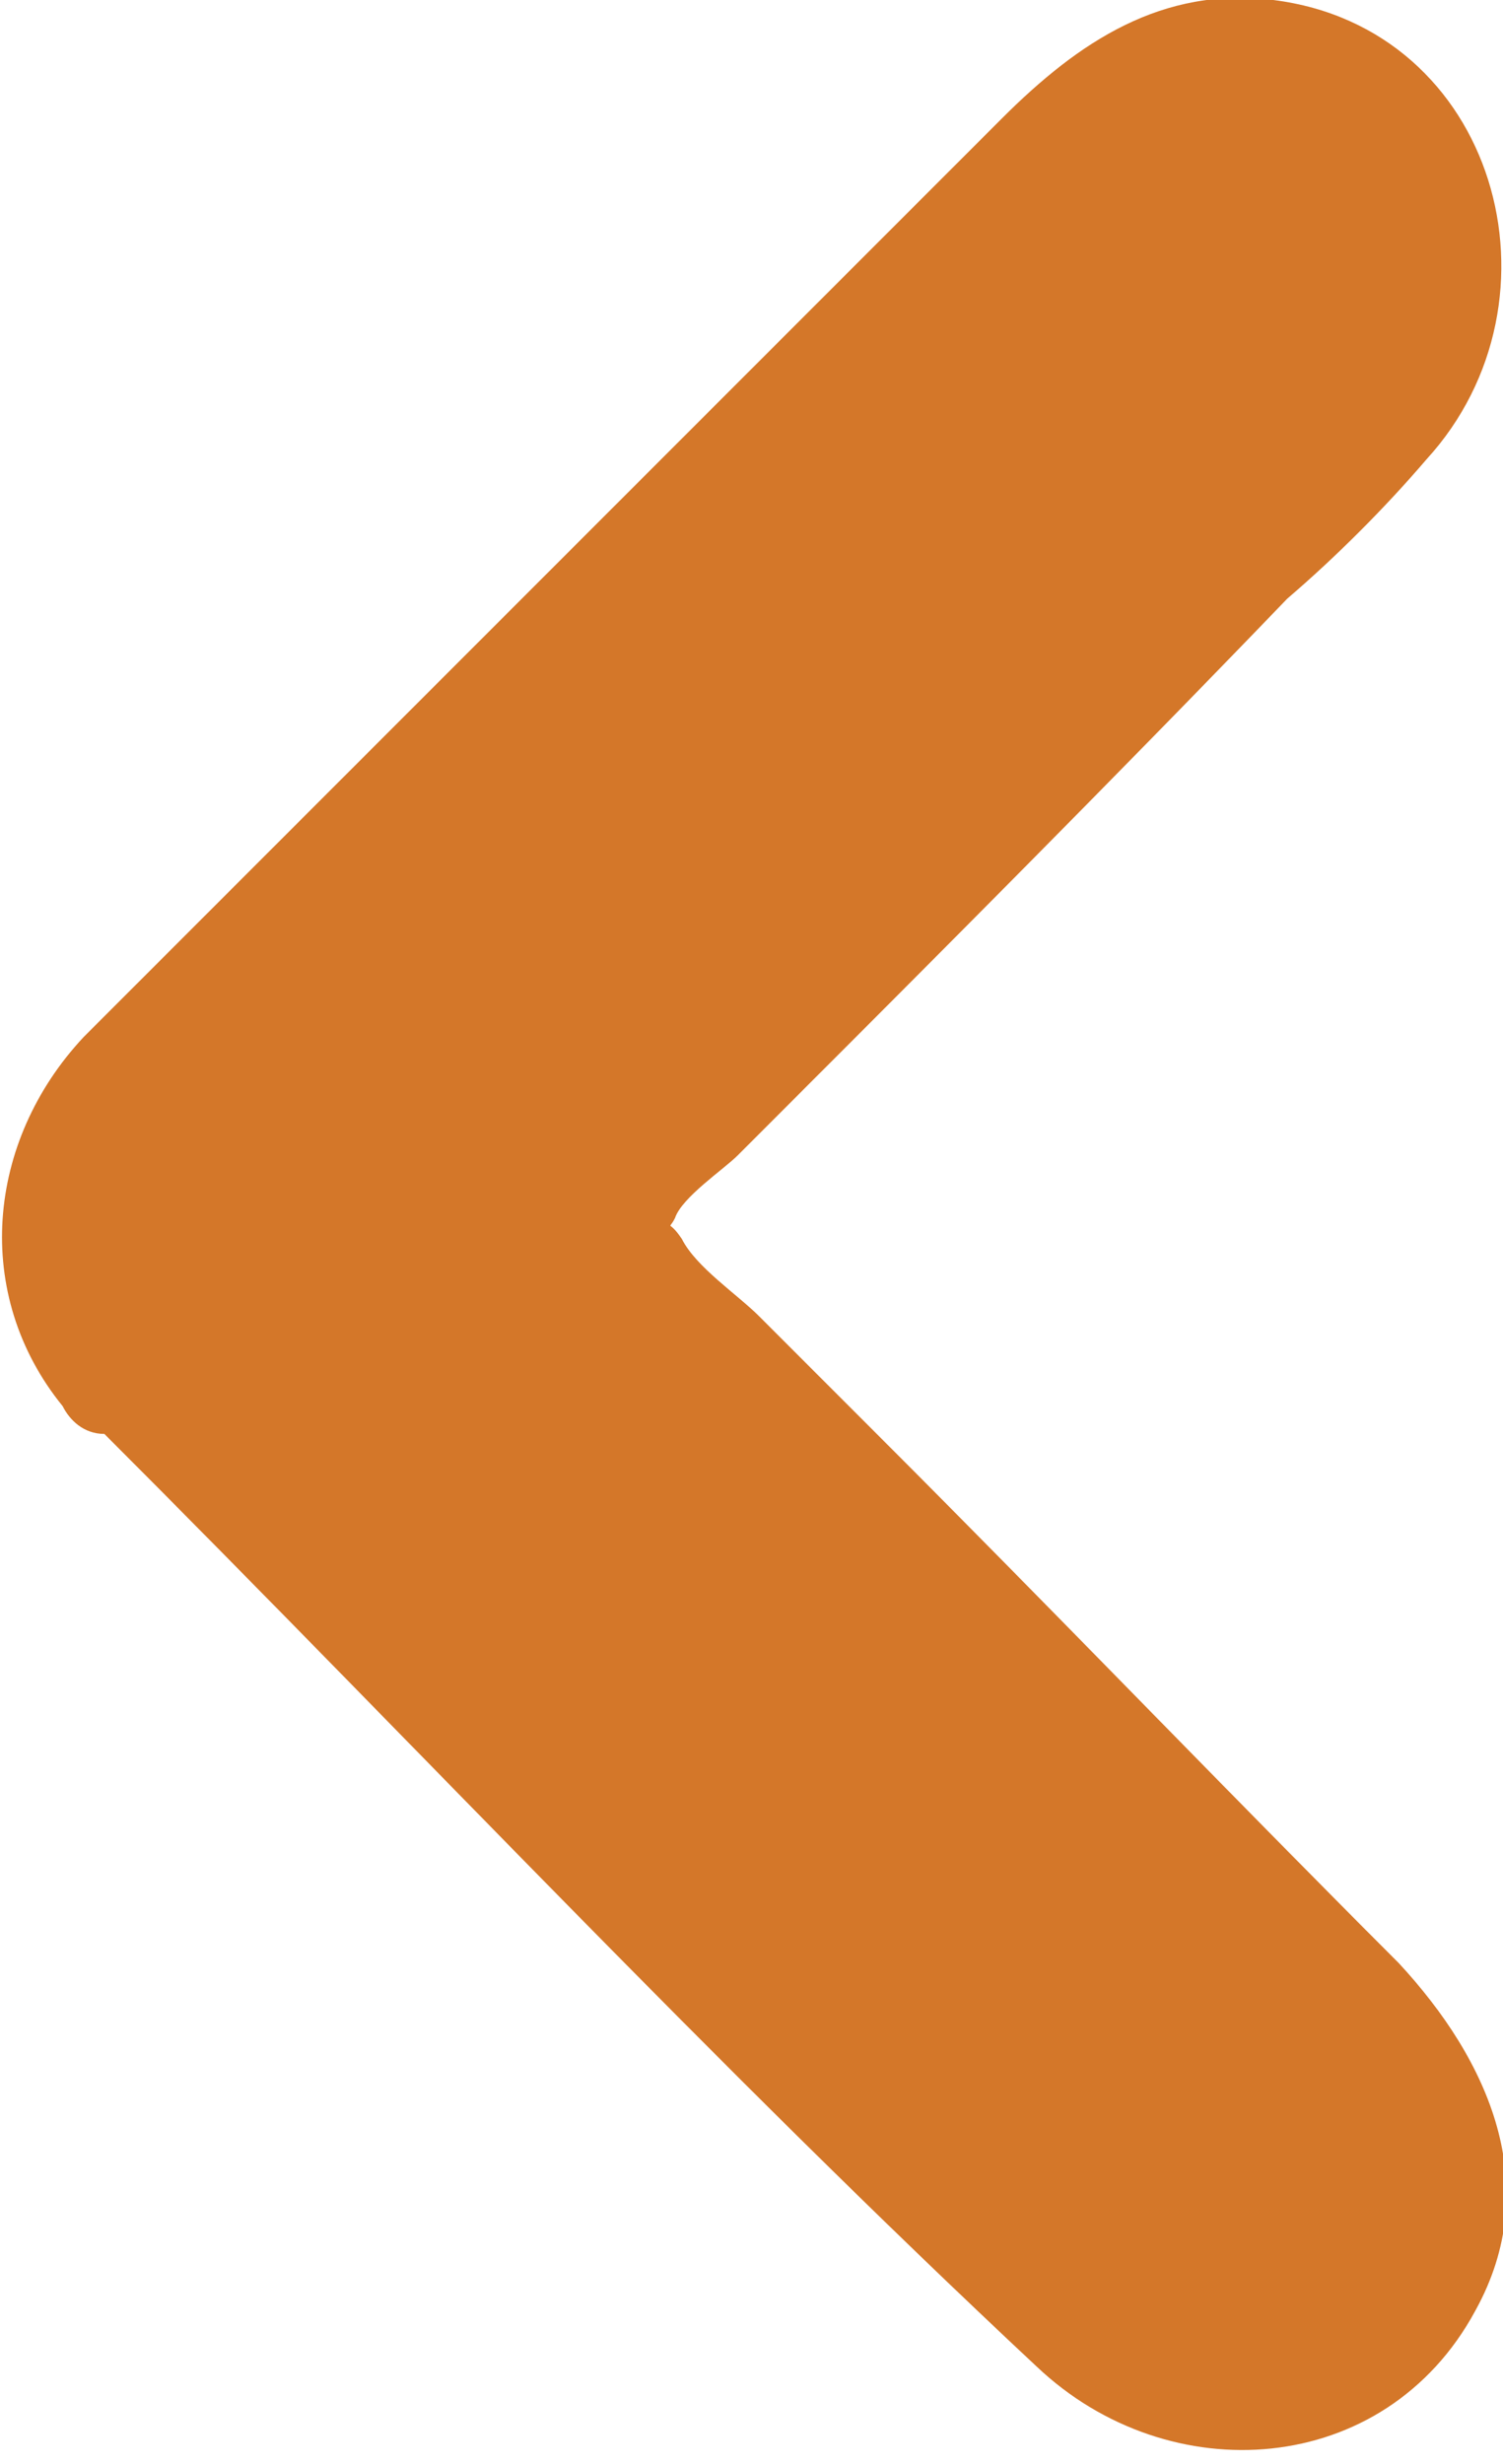 <?xml version="1.0" encoding="utf-8"?>
<!-- Generator: Adobe Illustrator 22.1.0, SVG Export Plug-In . SVG Version: 6.00 Build 0)  -->
<svg version="1.1" id="Layer_1" xmlns="http://www.w3.org/2000/svg" xmlns:xlink="http://www.w3.org/1999/xlink" x="0px" y="0px"
	 viewBox="0 0 21.6 35.4" style="enable-background:new 0 0 21.6 35.4;" xml:space="preserve">
<style type="text/css">
	.st0{fill:#D47729;}
</style>
<path class="st0" d="M0.9,20.2c-1.3-1.6-1.1-3.8,0.3-5.3c0.6-0.6,1.2-1.2,1.9-1.9c2.7-2.7,5.5-5.5,8.2-8.2c1-1,2.1-2.1,3.1-3.1
	c1.1-1.1,2.3-1.9,3.9-1.7c3.2,0.4,4.3,4.3,2.2,6.6c-0.6,0.7-1.3,1.4-2,2c-2.6,2.7-5.2,5.3-7.9,8c-0.2,0.2-0.8,0.6-0.9,0.9
	c-0.1,0.2-0.1,0,0.1,0.3c0.2,0.4,0.8,0.8,1.1,1.1c0.6,0.6,1.2,1.2,1.8,1.8c2.5,2.5,4.9,5,7.4,7.5c1.3,1.4,2.1,3.2,1.1,5
	c-1.3,2.4-4.4,2.6-6.3,0.8c-4.6-4.3-8.9-8.9-13.4-13.4C1.2,20.6,1,20.4,0.9,20.2"/>
</svg>
